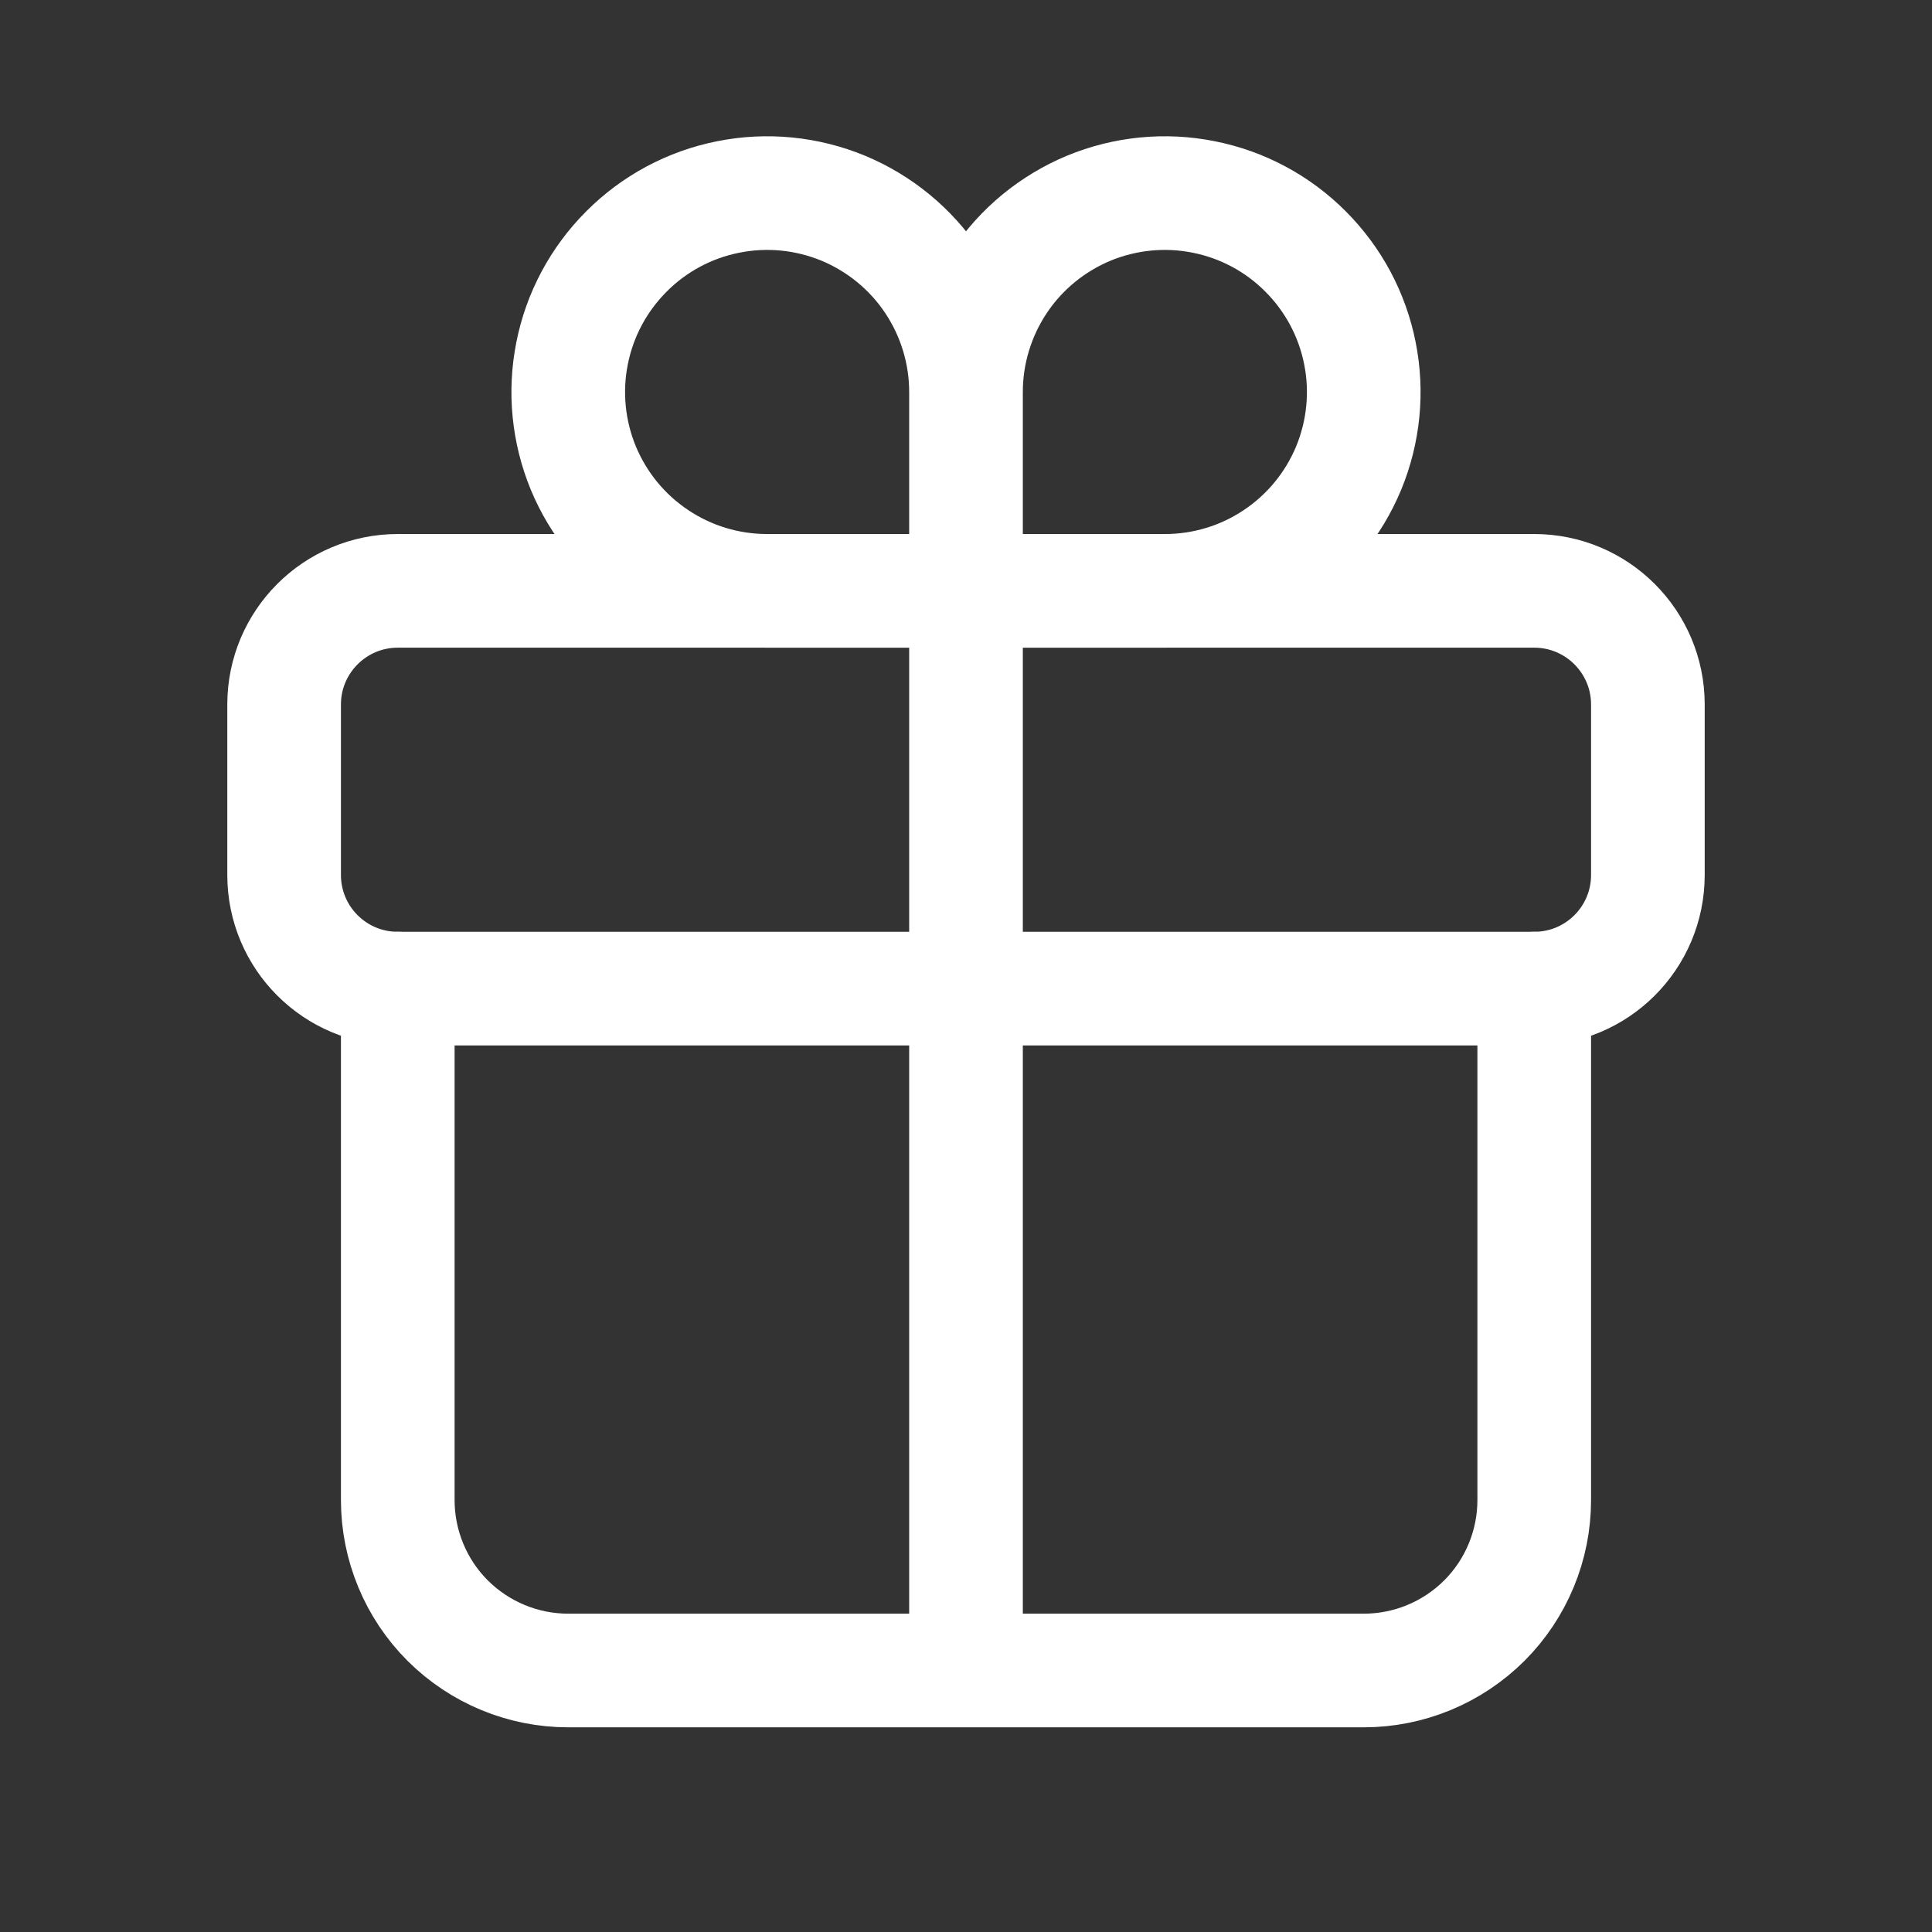 <svg width="17" height="17" viewBox="0 0 17 17" fill="none" xmlns="http://www.w3.org/2000/svg">
<rect x="0" y="0" width="17" height="17" fill="#333333" stroke="none"/>
<path d="M8.5 3.449V5.199M8.5 3.449C8.5 3.103 8.603 2.765 8.795 2.477C8.987 2.189 9.261 1.965 9.58 1.832C9.9 1.7 10.252 1.665 10.591 1.733C10.931 1.8 11.243 1.967 11.487 2.212C11.732 2.457 11.899 2.768 11.966 3.108C12.034 3.447 11.999 3.799 11.867 4.119C11.734 4.439 11.51 4.712 11.222 4.904C10.934 5.097 10.596 5.199 10.25 5.199H8.5M8.5 3.449C8.5 3.103 8.397 2.765 8.205 2.477C8.013 2.189 7.739 1.965 7.42 1.832C7.1 1.7 6.748 1.665 6.409 1.733C6.069 1.8 5.757 1.967 5.513 2.212C5.268 2.457 5.101 2.768 5.034 3.108C4.966 3.447 5.001 3.799 5.133 4.119C5.266 4.439 5.49 4.712 5.778 4.904C6.066 5.097 6.404 5.199 6.75 5.199H8.5" stroke="white" stroke-miterlimit="10" stroke-linecap="round"/>
<path d="M13.5 5.199H3.5C2.948 5.199 2.5 5.647 2.5 6.199V7.699C2.5 8.252 2.948 8.699 3.5 8.699H13.5C14.052 8.699 14.5 8.252 14.5 7.699V6.199C14.5 5.647 14.052 5.199 13.5 5.199Z" stroke="white" stroke-linecap="round" stroke-linejoin="round"/>
<path d="M13.5 8.699V13.199C13.5 13.597 13.342 13.979 13.061 14.26C12.779 14.541 12.398 14.699 12 14.699H5C4.602 14.699 4.221 14.541 3.939 14.26C3.658 13.979 3.5 13.597 3.5 13.199V8.699M8.5 5.199V14.699" stroke="white" stroke-linecap="round" stroke-linejoin="round"/>
</svg>
